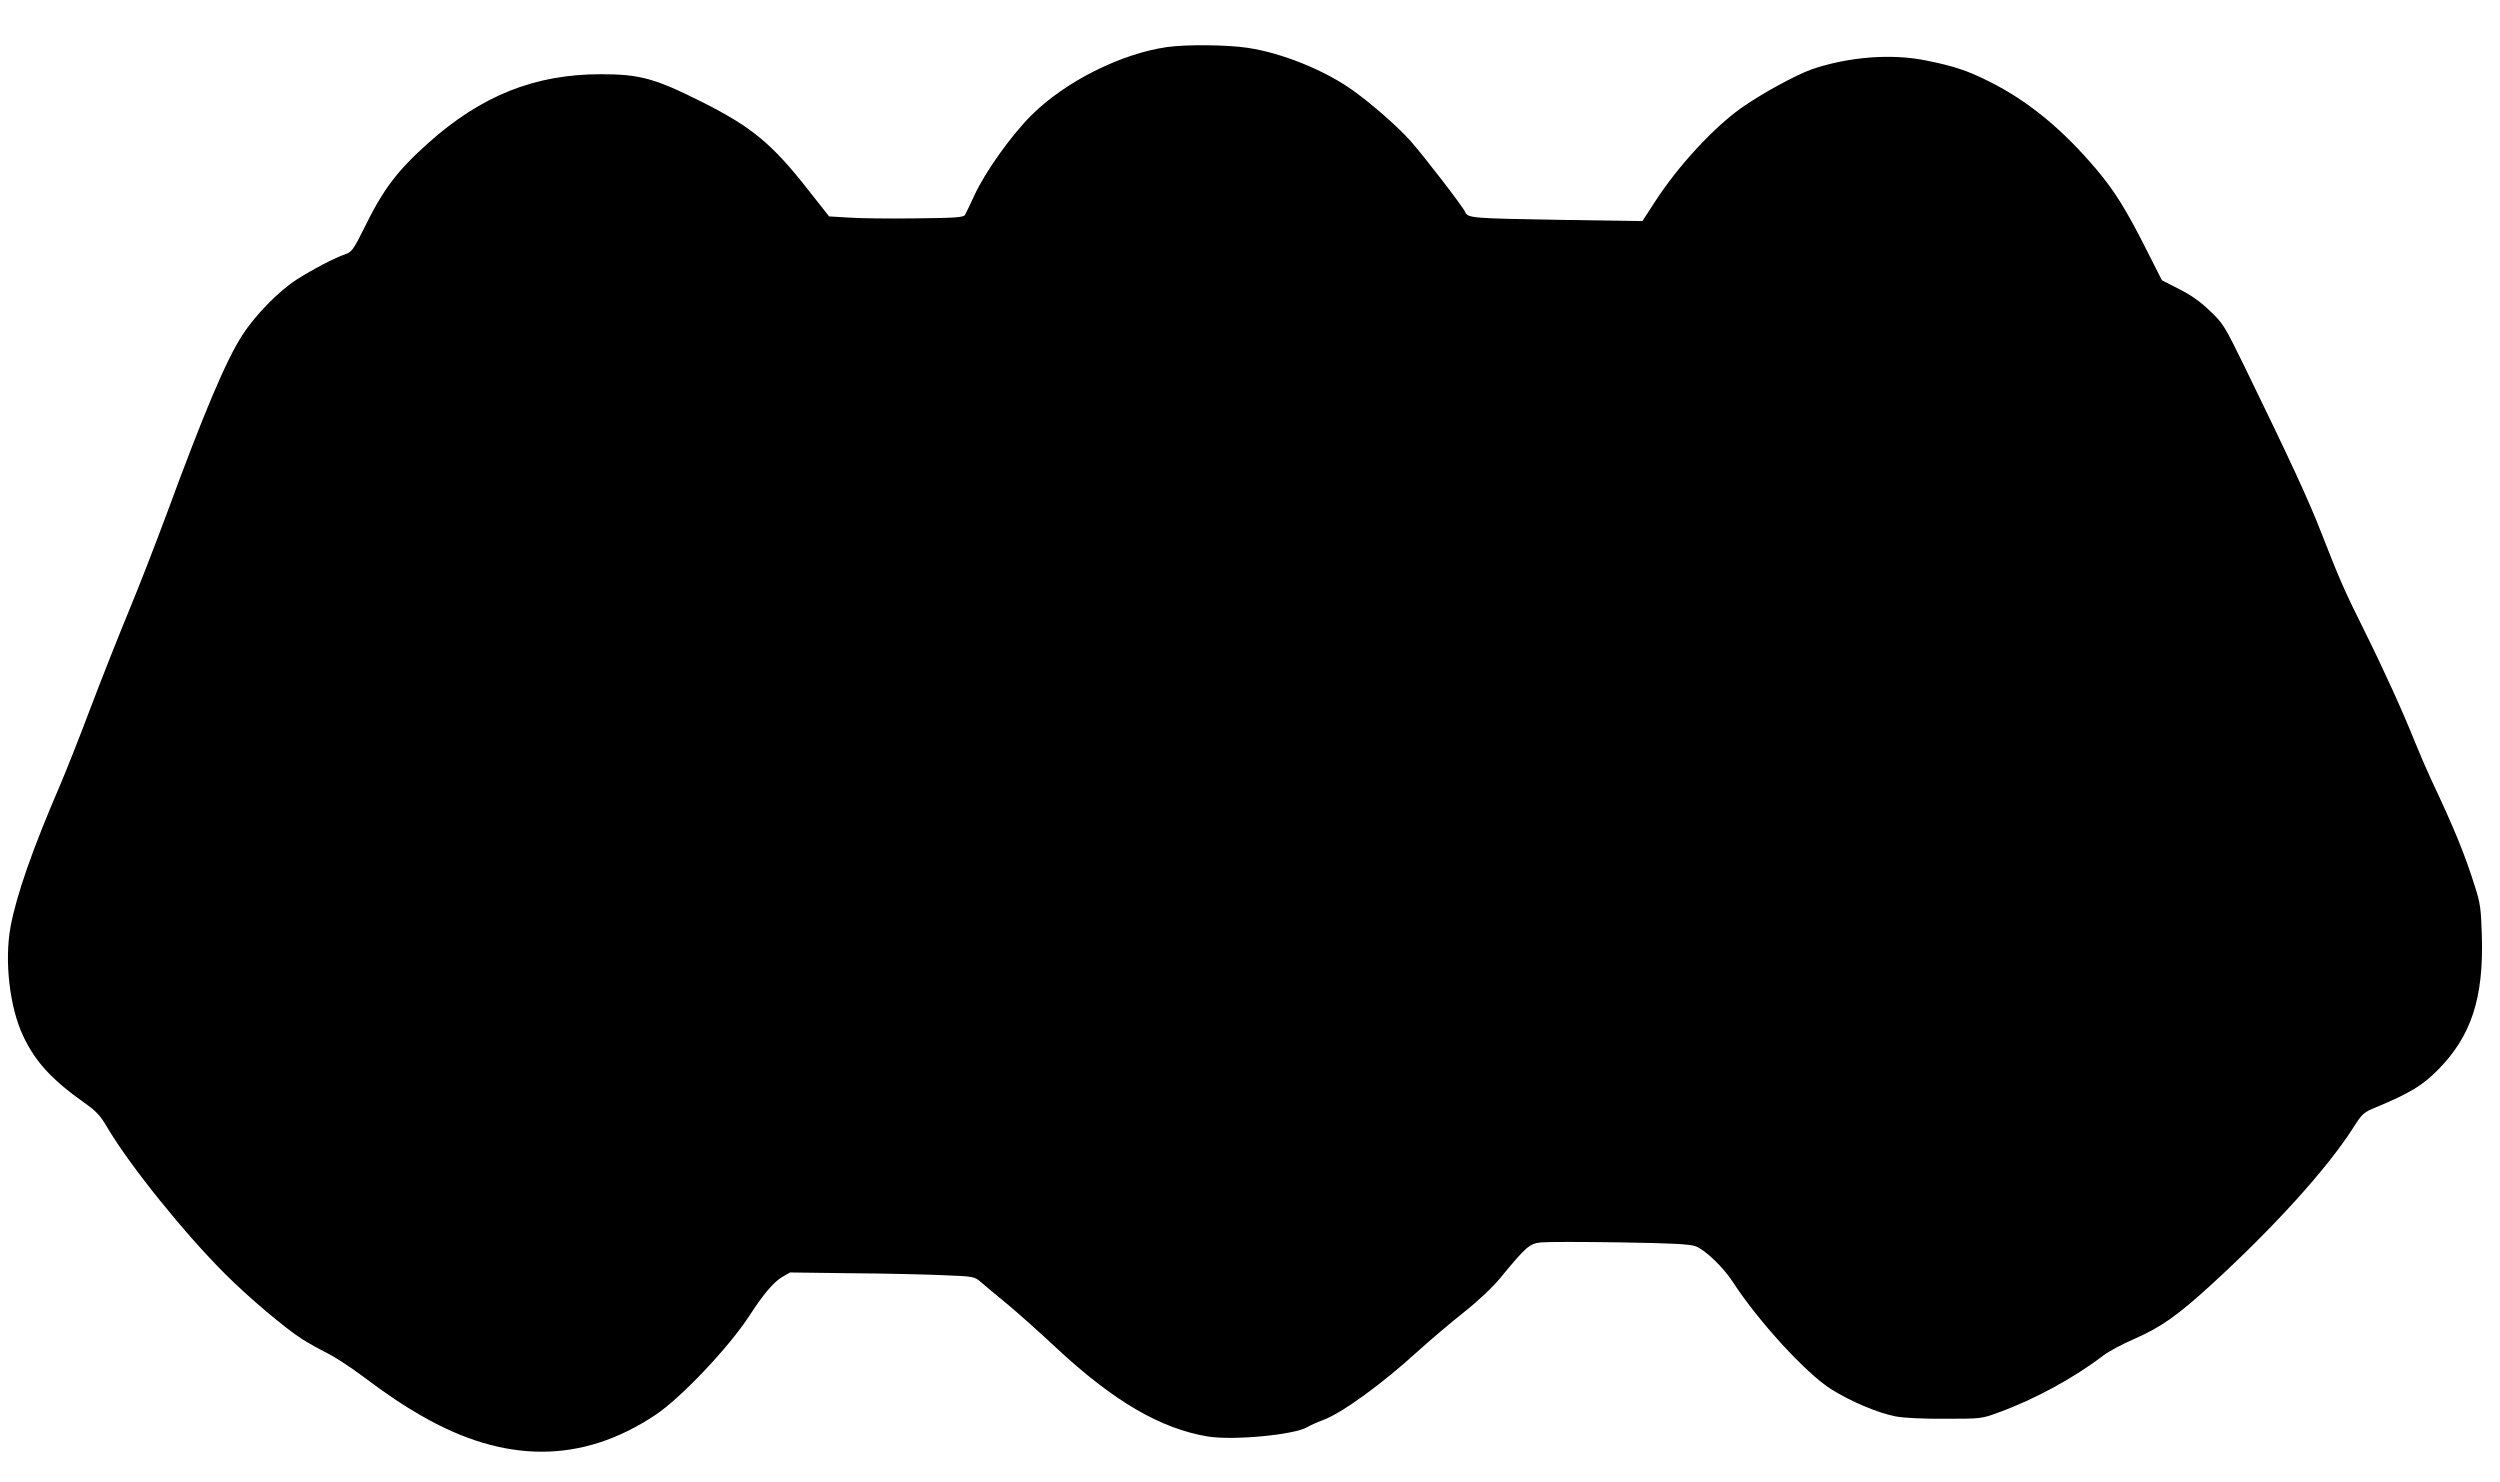<?xml version="1.0" standalone="no"?>
<!DOCTYPE svg PUBLIC "-//W3C//DTD SVG 20010904//EN"
 "http://www.w3.org/TR/2001/REC-SVG-20010904/DTD/svg10.dtd">
<svg version="1.0" xmlns="http://www.w3.org/2000/svg"
 width="1280pt" height="759pt" viewBox="0 0 1280 759"
 preserveAspectRatio="xMidYMid meet">
<g transform="translate(0,759) scale(0.1,-0.1)"
fill="#000000" stroke="none">
<path d="M5975 7349 c-237 -34 -521 -177 -693 -348 -103 -102 -238 -291 -293
-411 -22 -47 -43 -92 -48 -100 -7 -13 -48 -16 -252 -18 -134 -2 -289 0 -344 4
l-100 6 -108 137 c-185 236 -289 321 -541 448 -243 122 -320 143 -520 143
-337 0 -611 -109 -883 -352 -160 -143 -231 -237 -329 -437 -53 -107 -63 -121
-94 -132 -57 -19 -169 -78 -252 -131 -89 -57 -211 -181 -276 -282 -84 -129
-196 -394 -390 -921 -55 -148 -142 -373 -195 -500 -52 -126 -141 -351 -197
-499 -56 -149 -125 -322 -152 -385 -141 -327 -224 -564 -254 -726 -32 -175 -5
-413 65 -560 62 -131 144 -221 311 -340 63 -44 84 -67 119 -127 115 -195 396
-544 606 -753 117 -117 304 -275 390 -330 33 -21 92 -54 130 -73 39 -19 120
-72 180 -117 129 -96 204 -147 300 -202 428 -248 824 -248 1200 2 132 88 378
348 483 510 69 107 123 171 167 197 l40 23 311 -4 c171 -1 384 -6 472 -10 160
-6 161 -7 195 -36 19 -17 81 -68 138 -115 56 -47 167 -146 246 -220 294 -274
535 -415 778 -455 132 -21 446 9 510 49 11 7 46 23 78 35 98 36 303 185 488
354 63 57 168 146 234 198 73 58 146 127 185 174 134 163 151 178 211 184 30
3 212 3 404 0 265 -4 359 -9 387 -20 49 -19 140 -106 189 -181 128 -198 373
-467 502 -549 97 -62 242 -124 333 -141 42 -8 142 -13 254 -12 184 0 186 0
275 33 186 68 384 176 537 293 25 19 94 56 154 82 139 61 222 120 392 275 323
295 596 597 728 803 49 77 54 82 120 109 172 72 237 111 316 191 171 173 235
368 225 688 -4 136 -8 166 -35 250 -52 166 -107 300 -225 550 -24 52 -61 138
-82 190 -59 148 -158 367 -259 570 -101 203 -124 254 -222 505 -63 162 -156
364 -392 848 -102 208 -109 221 -177 285 -47 46 -98 82 -158 112 l-88 45 -81
160 c-102 202 -162 298 -252 405 -174 207 -353 354 -552 453 -109 55 -181 79
-321 107 -178 37 -400 19 -587 -45 -80 -28 -261 -127 -361 -198 -143 -102
-322 -296 -439 -476 l-67 -103 -402 6 c-472 8 -491 9 -505 40 -12 28 -207 281
-279 363 -61 70 -206 197 -303 265 -144 101 -358 187 -531 213 -106 16 -316
18 -414 4z"/>
</g>
</svg>
